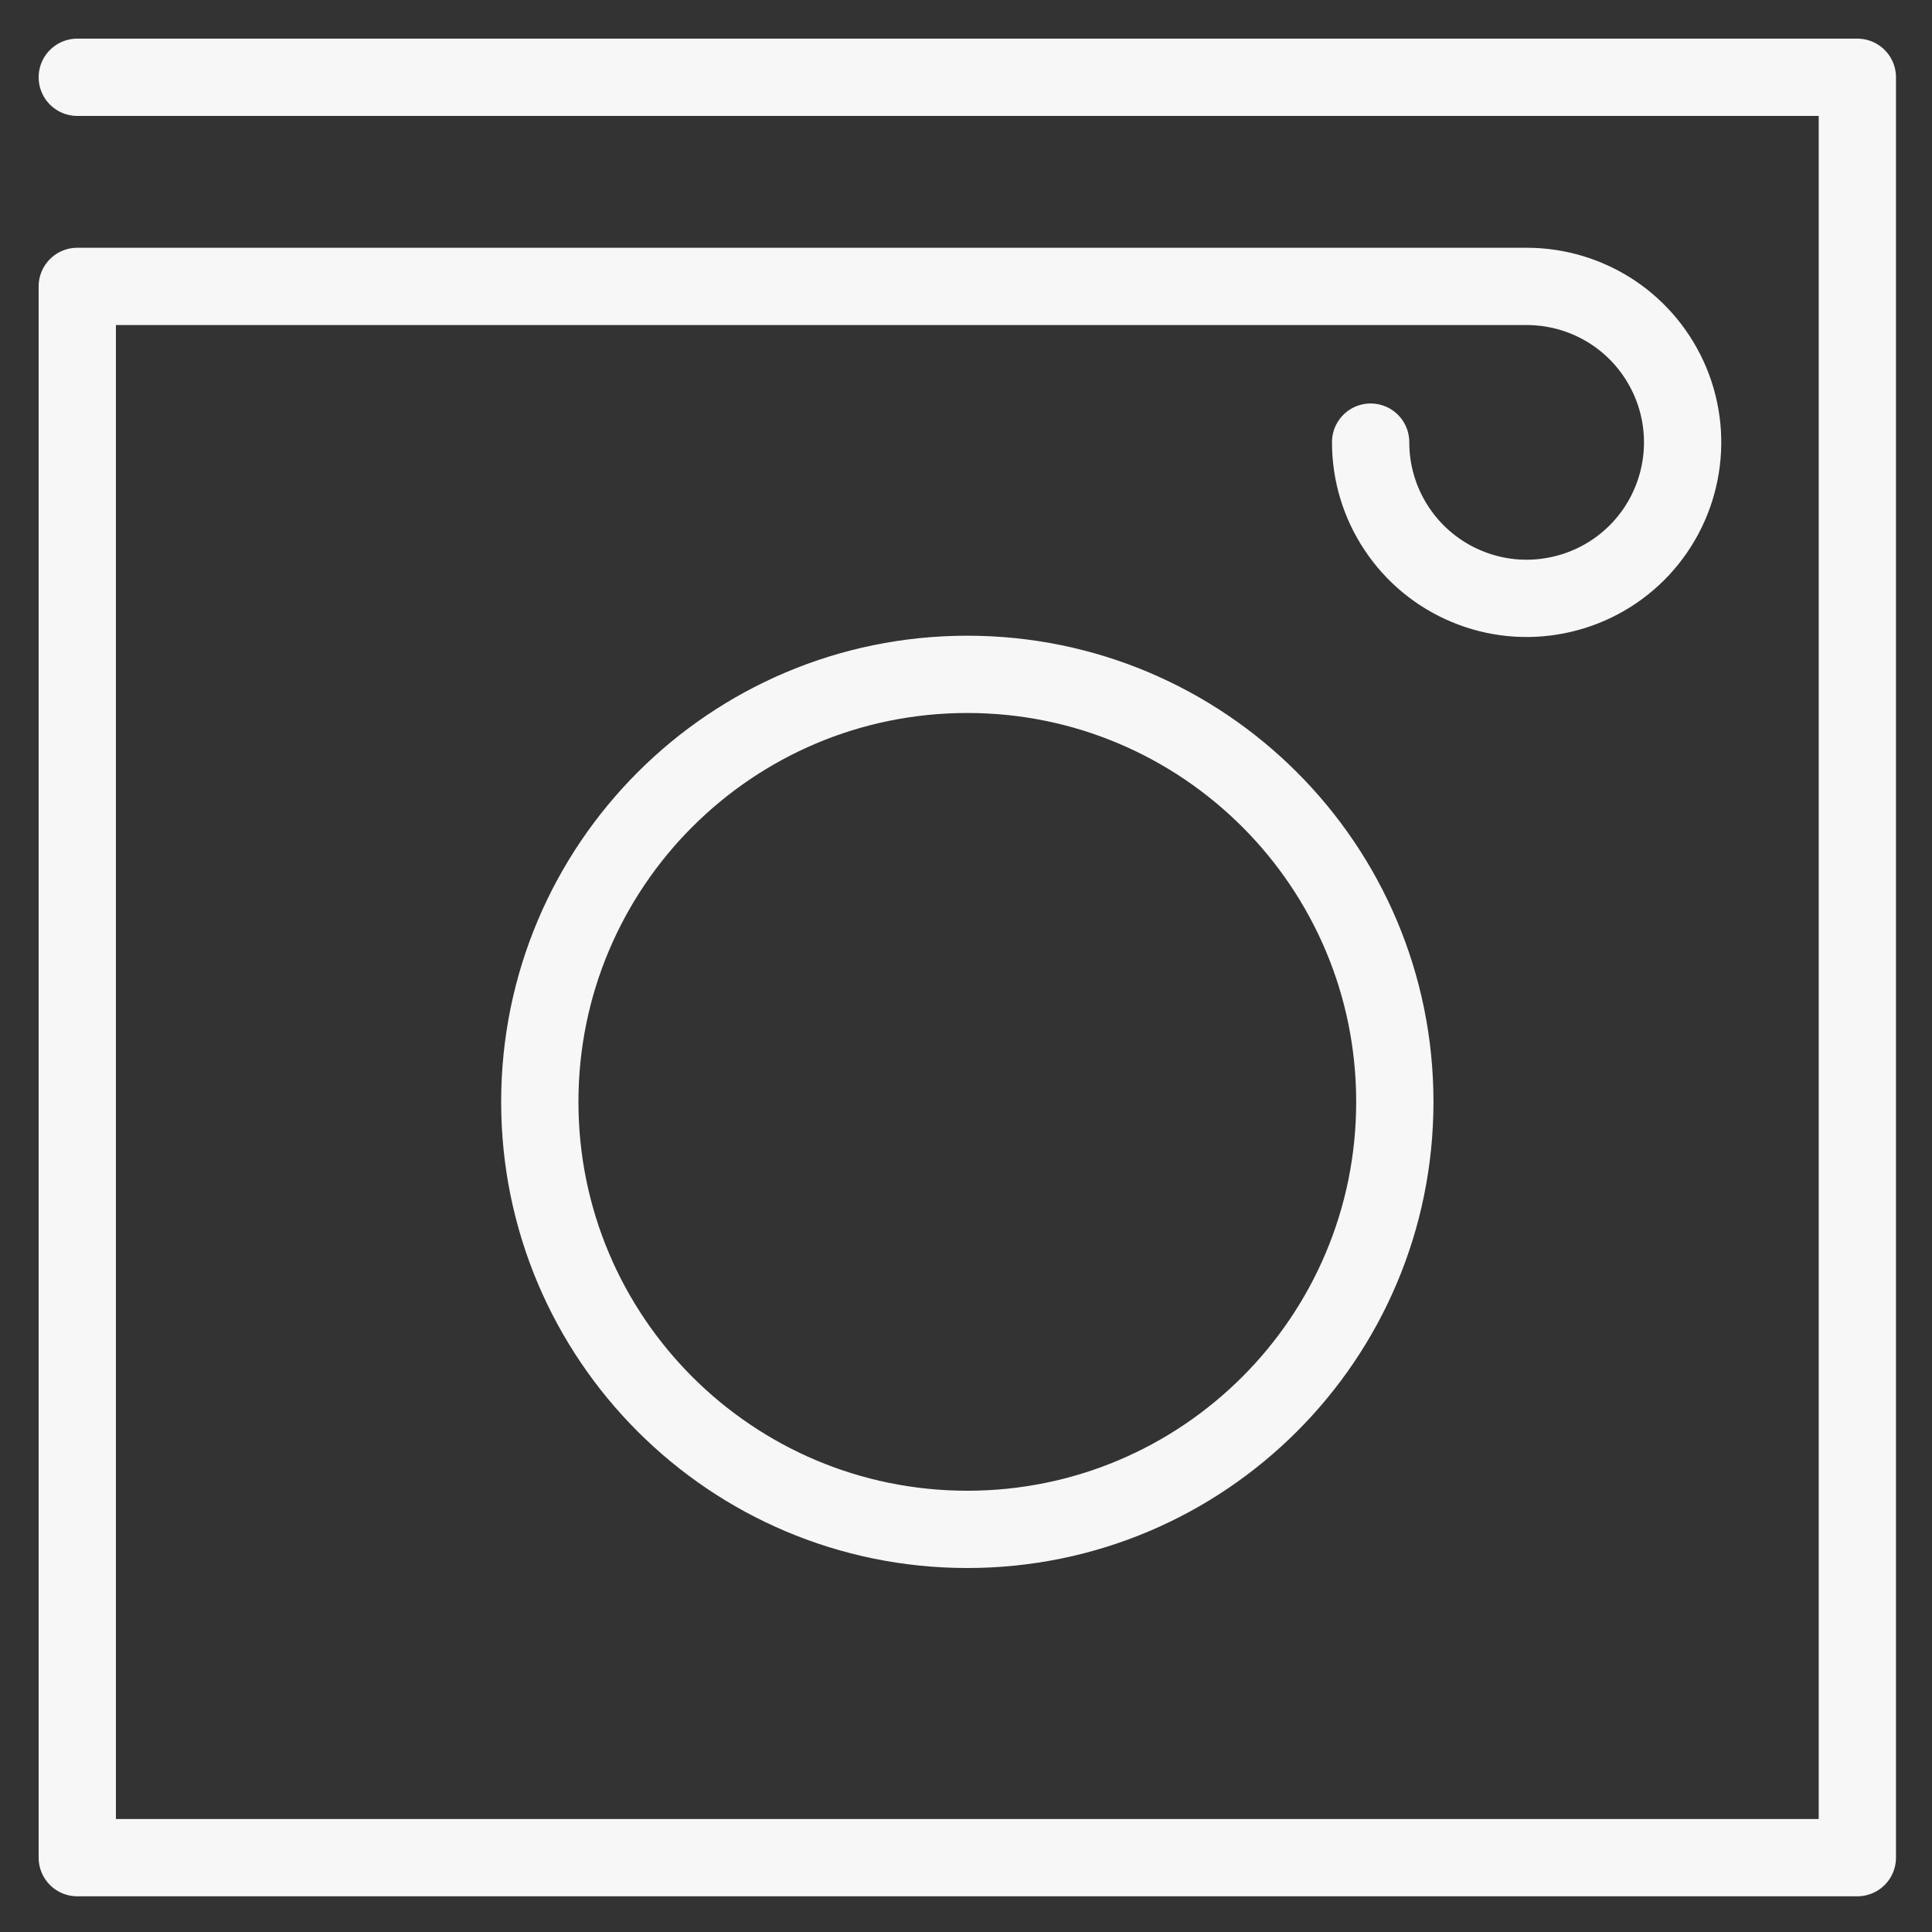 <svg width="25" height="25" viewBox="0 0 25 25" fill="none" xmlns="http://www.w3.org/2000/svg">
<rect x="0" y="0" width="25" height="25" fill="#333333" stroke="none"/>
<path d="M12.517 19.79C15.572 19.79 18.049 17.314 18.049 14.258C18.049 11.203 15.572 8.726 12.517 8.726C9.461 8.726 6.985 11.203 6.985 14.258C6.985 17.314 9.461 19.79 12.517 19.79Z" stroke="#F7F7F7" stroke-linecap="round" stroke-linejoin="round"/>
<path d="M1 1H24.034V24.038H1V3.706H19.755C20.154 3.706 20.544 3.824 20.877 4.046C21.209 4.268 21.467 4.584 21.62 4.953C21.773 5.322 21.812 5.728 21.734 6.119C21.656 6.511 21.463 6.871 21.181 7.153C20.898 7.435 20.538 7.627 20.146 7.704C19.755 7.782 19.349 7.742 18.98 7.588C18.611 7.435 18.296 7.176 18.075 6.843C17.853 6.511 17.735 6.12 17.736 5.721" stroke="#F7F7F7" stroke-linecap="round" stroke-linejoin="round"/>
</svg>
